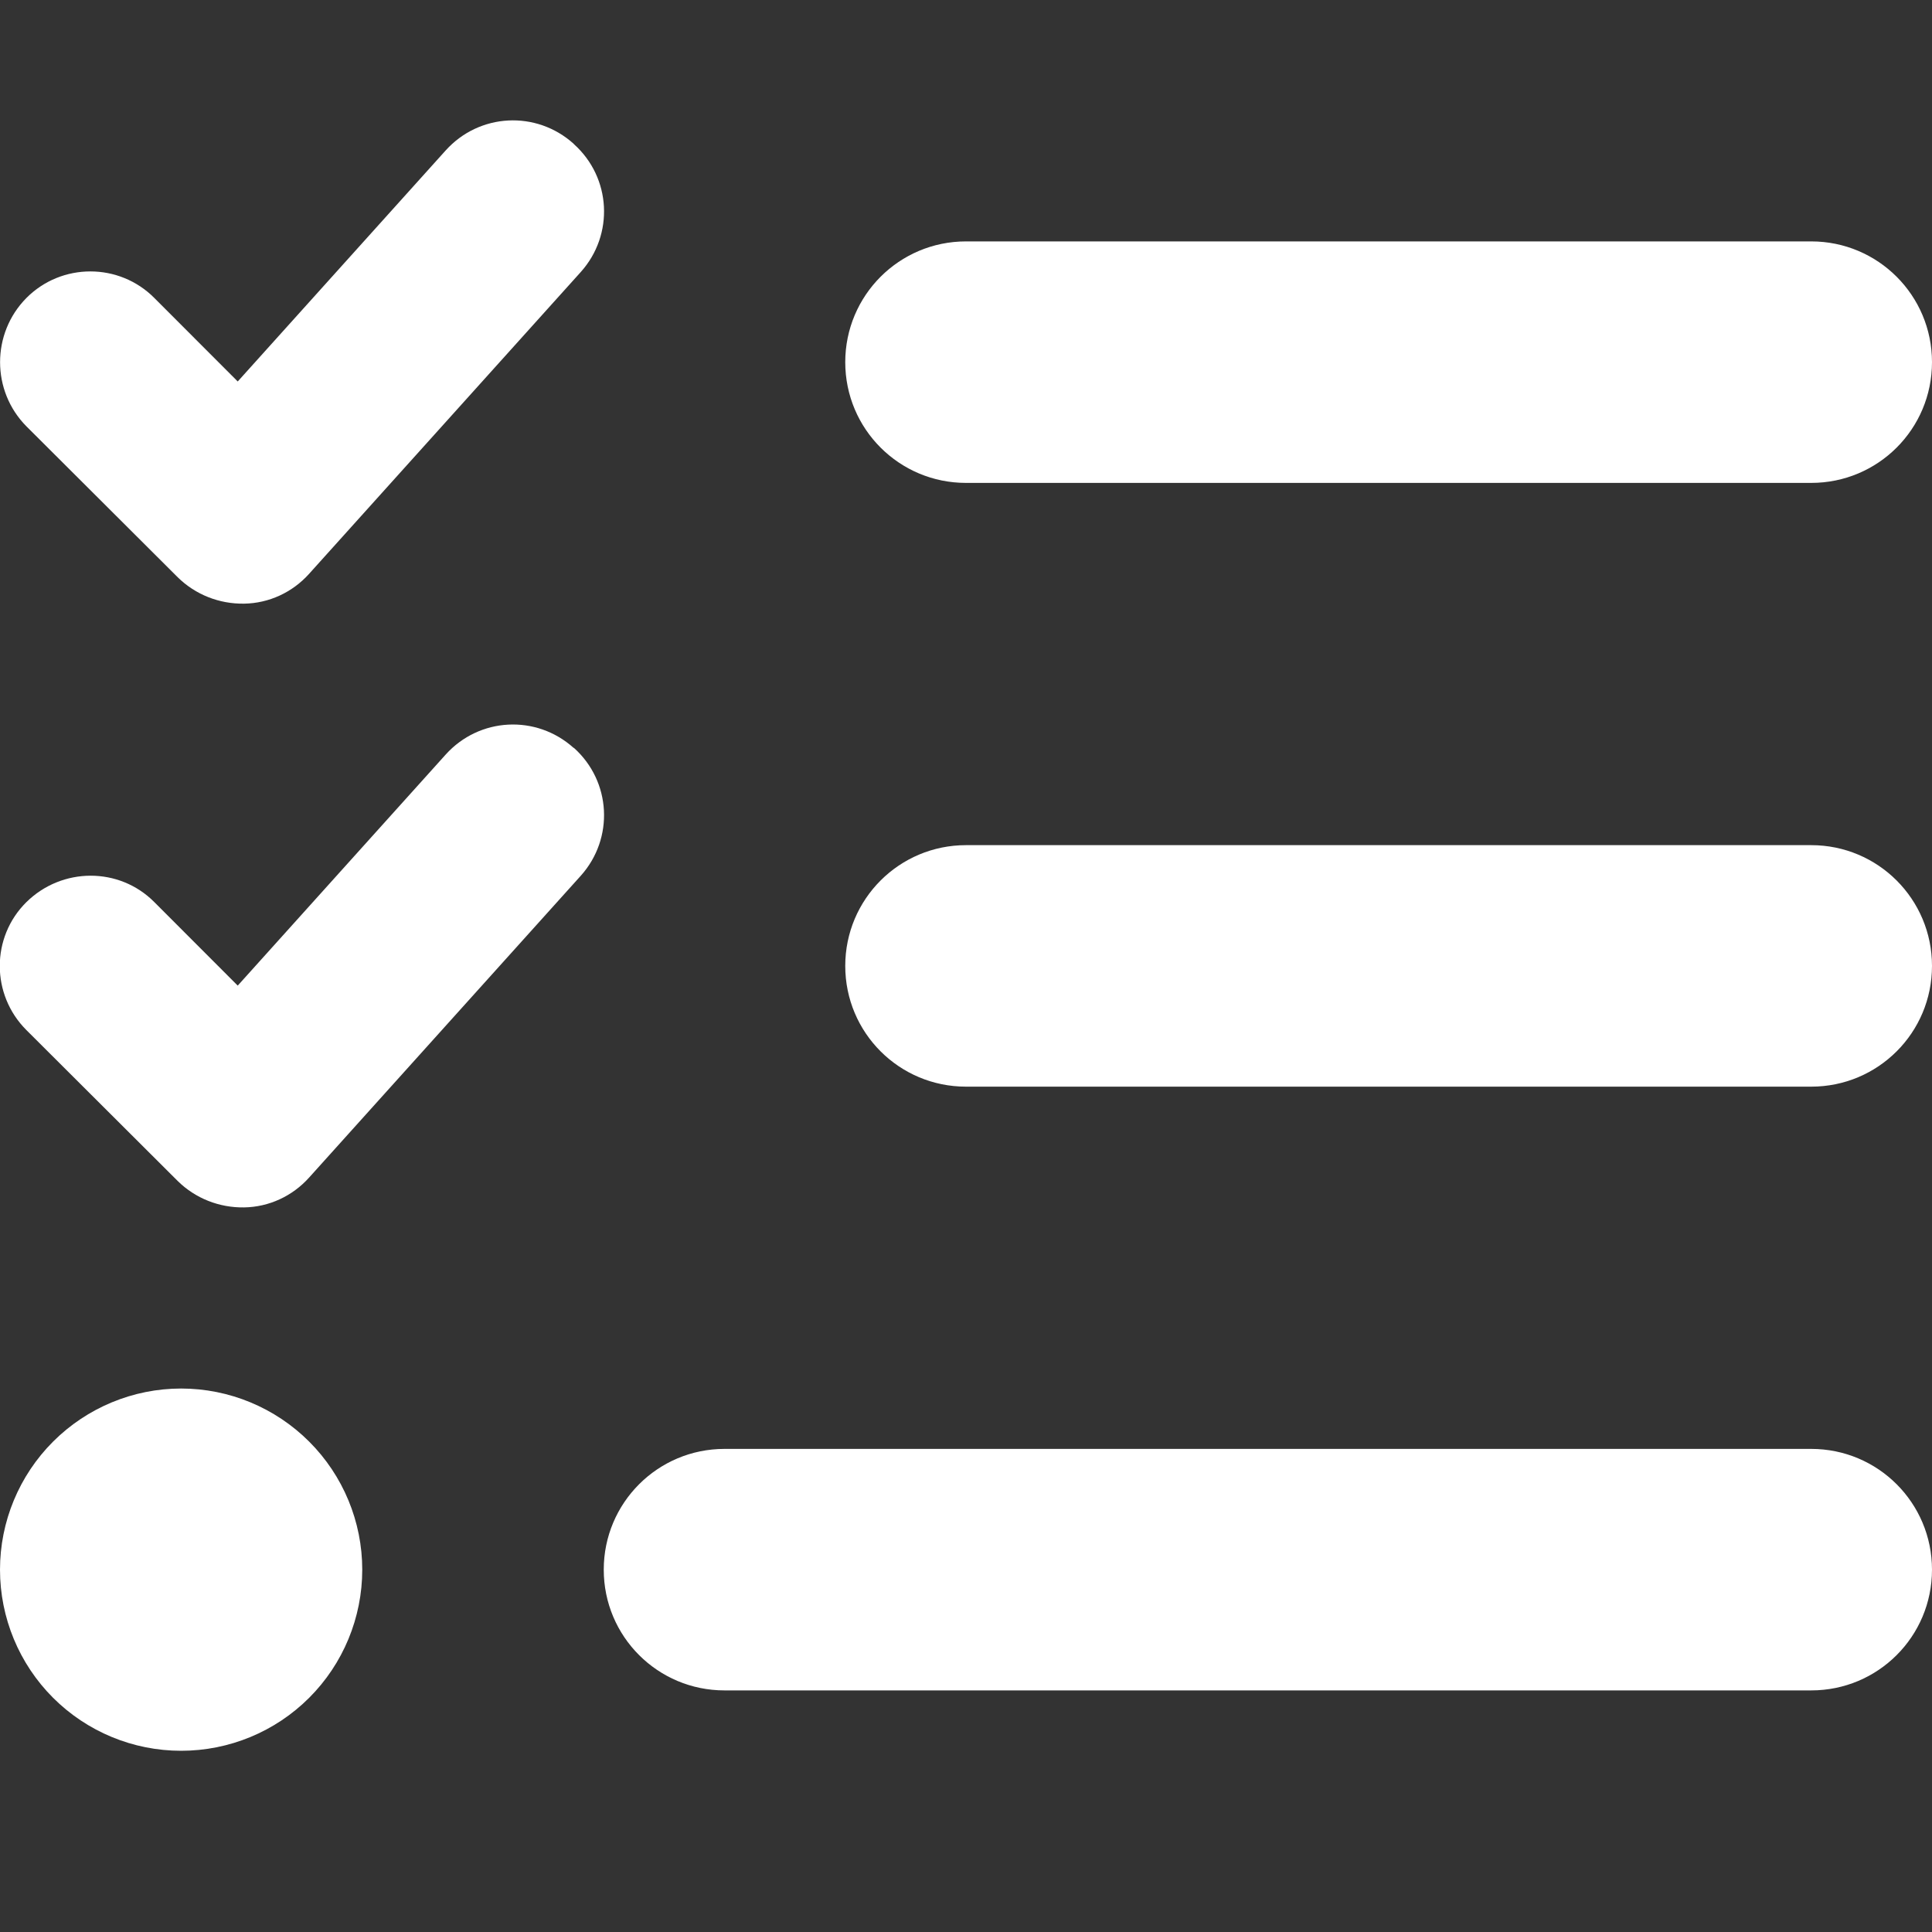 <?xml version="1.0" encoding="UTF-8"?>
<svg xmlns="http://www.w3.org/2000/svg" width="20" height="20" viewBox="0 0 20 20" fill="none">
  <rect x="0" y="0" width="20" height="20" fill="#333333" stroke="none"/>
  <g clip-path="url(#clip0_718_681)">
    <path d="M5.941 1.492C6.328 1.839 6.359 2.429 6.012 2.816L3.199 5.941C3.027 6.132 2.785 6.245 2.527 6.249C2.27 6.253 2.023 6.156 1.84 5.976L0.273 4.413C-0.09 4.046 -0.09 3.452 0.273 3.085C0.637 2.718 1.234 2.718 1.598 3.085L2.461 3.949L4.613 1.558C4.961 1.171 5.551 1.14 5.938 1.488L5.941 1.492ZM5.941 7.742C6.328 8.089 6.359 8.679 6.012 9.066L3.199 12.191C3.027 12.382 2.785 12.495 2.527 12.499C2.27 12.503 2.023 12.406 1.84 12.226L0.273 10.663C-0.094 10.296 -0.094 9.702 0.273 9.339C0.641 8.976 1.234 8.972 1.598 9.339L2.461 10.203L4.613 7.812C4.961 7.425 5.551 7.394 5.938 7.742H5.941ZM8.75 3.749C8.75 3.058 9.309 2.499 10 2.499H18.75C19.441 2.499 20 3.058 20 3.749C20 4.441 19.441 4.999 18.75 4.999H10C9.309 4.999 8.75 4.441 8.75 3.749ZM8.75 9.999C8.75 9.308 9.309 8.749 10 8.749H18.75C19.441 8.749 20 9.308 20 9.999C20 10.691 19.441 11.249 18.75 11.249H10C9.309 11.249 8.75 10.691 8.75 9.999ZM6.25 16.249C6.25 15.558 6.809 14.999 7.5 14.999H18.75C19.441 14.999 20 15.558 20 16.249C20 16.941 19.441 17.499 18.75 17.499H7.5C6.809 17.499 6.25 16.941 6.25 16.249ZM1.875 14.374C2.372 14.374 2.849 14.572 3.201 14.924C3.552 15.275 3.75 15.752 3.75 16.249C3.75 16.747 3.552 17.224 3.201 17.575C2.849 17.927 2.372 18.124 1.875 18.124C1.378 18.124 0.901 17.927 0.549 17.575C0.198 17.224 -1.11759e-08 16.747 -1.11759e-08 16.249C-1.11759e-08 15.752 0.198 15.275 0.549 14.924C0.901 14.572 1.378 14.374 1.875 14.374Z" fill="white"></path>
  </g>
  <defs>
    <clipPath id="clip0_718_681">
      <path d="M0 0H20V20H0V0Z" fill="white"></path>
    </clipPath>
  </defs>
</svg>
